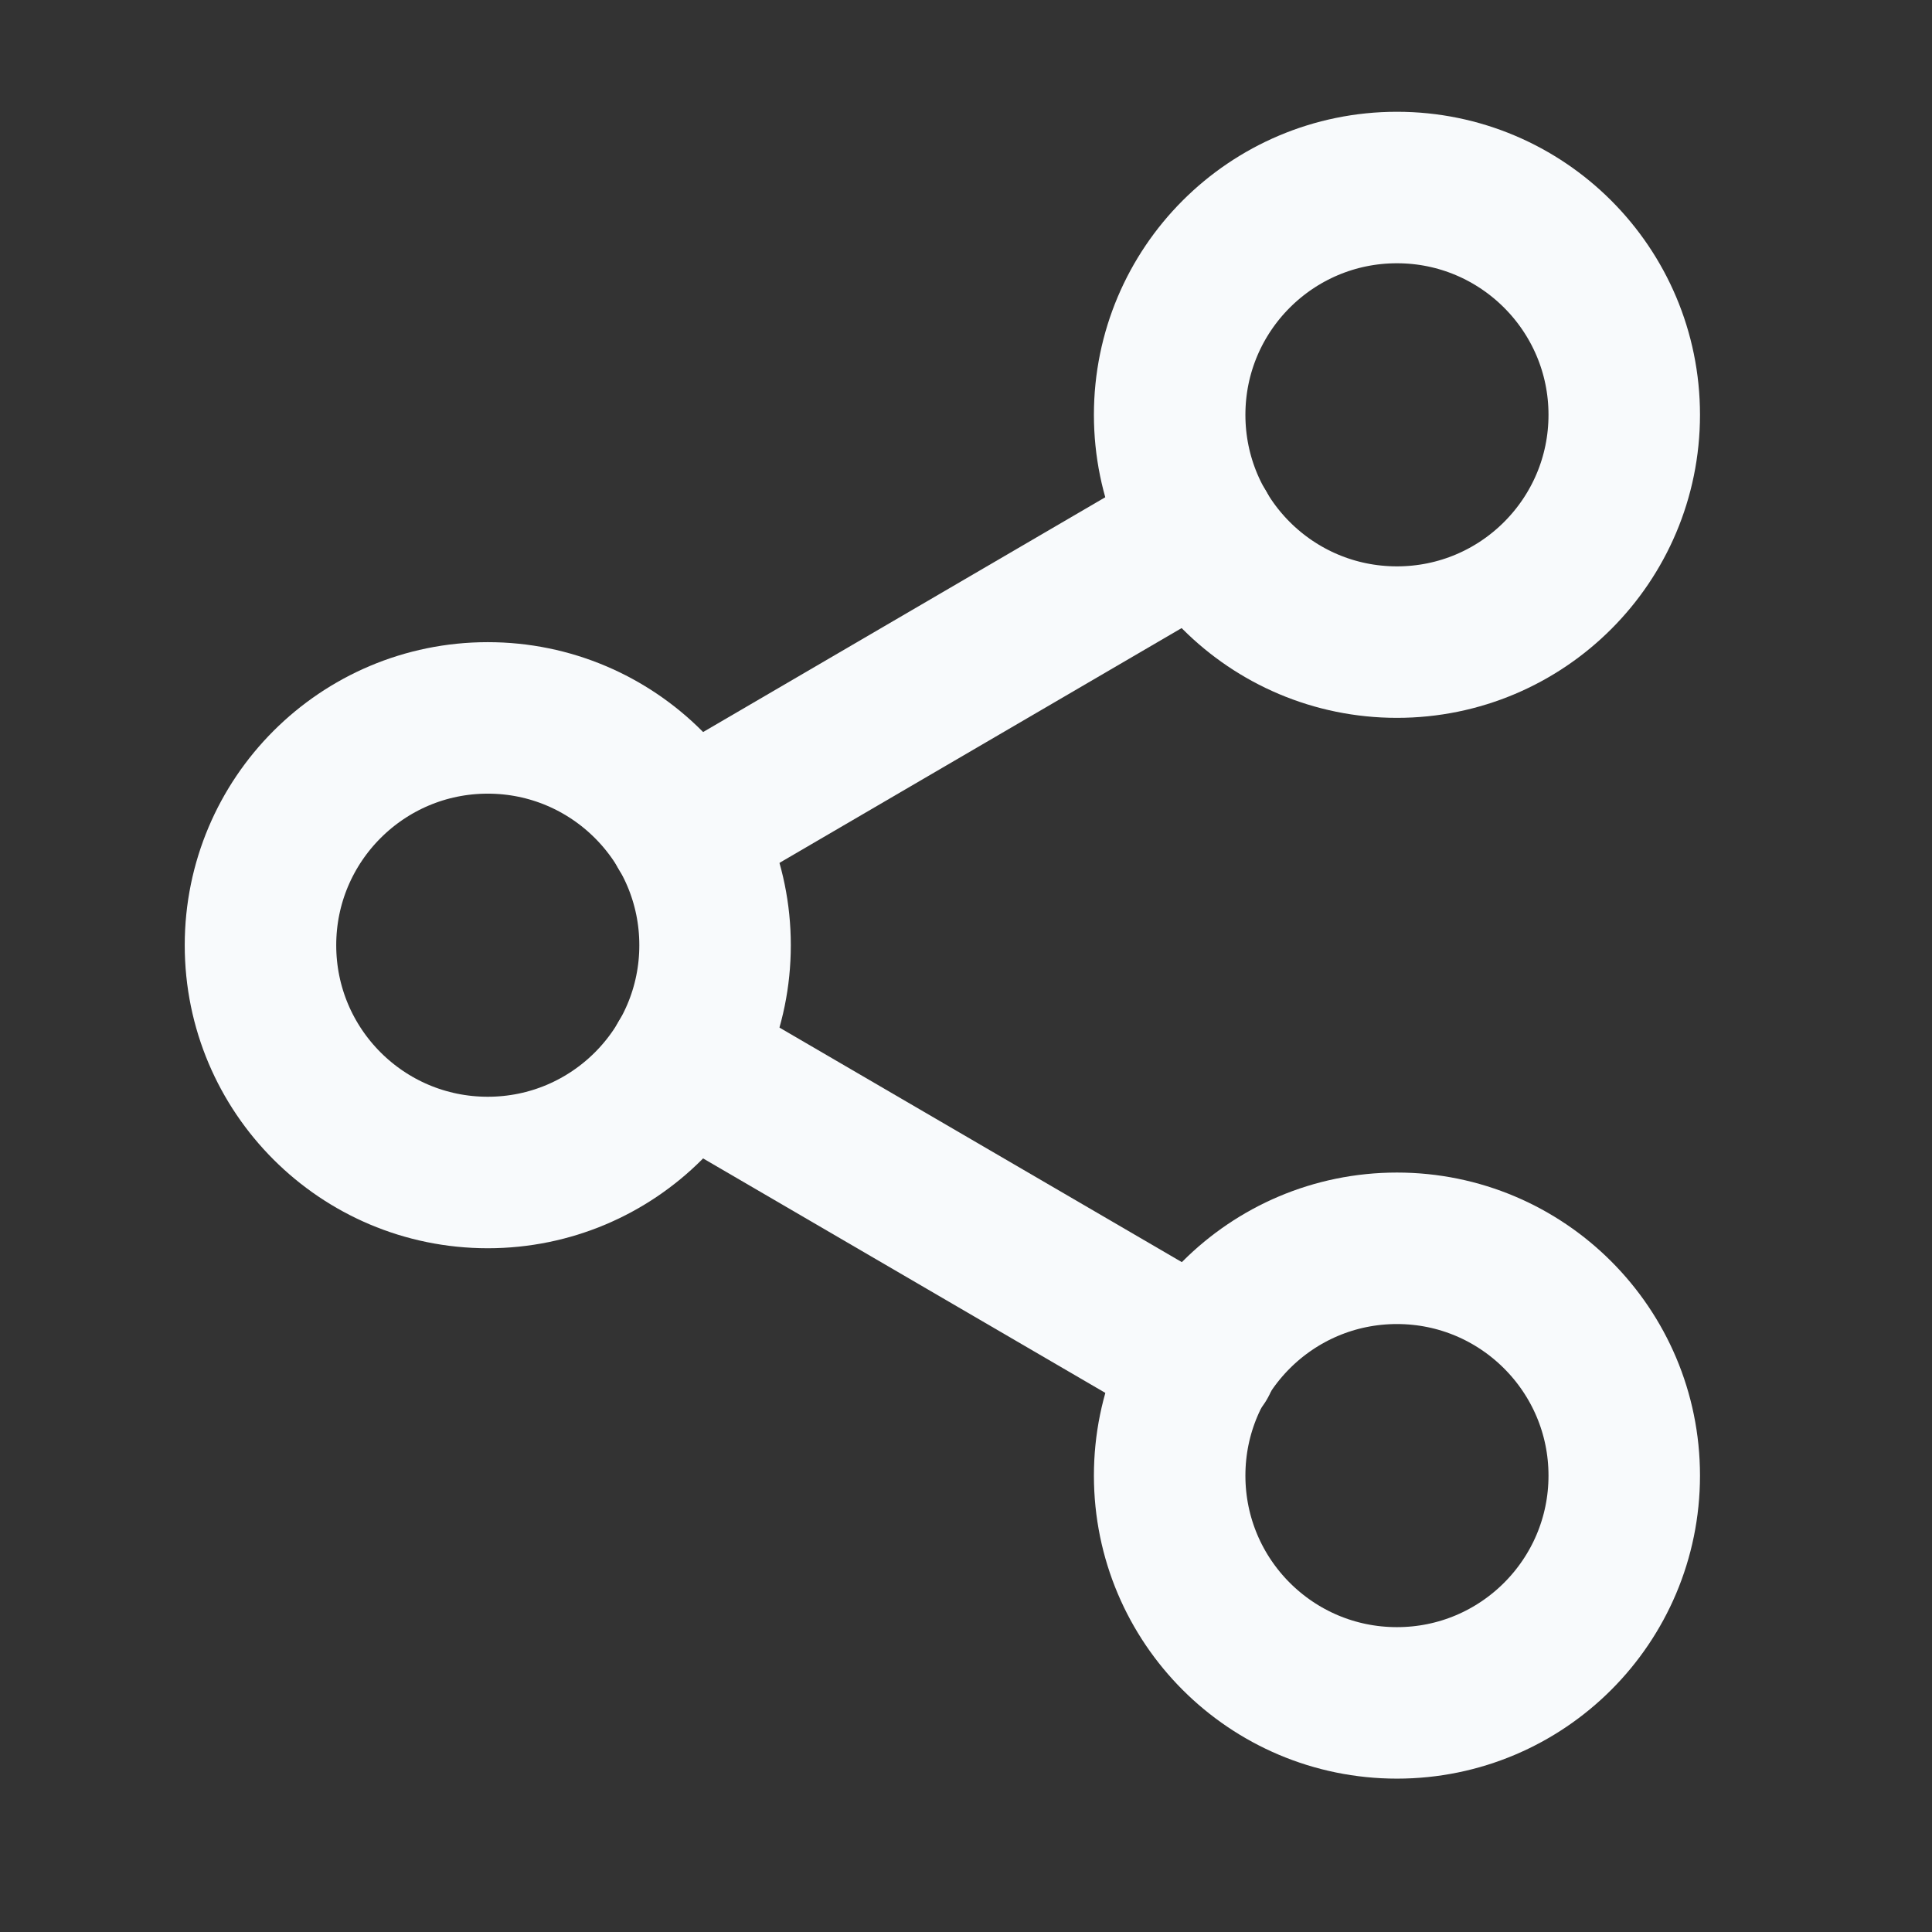 <svg width="17" height="17" viewBox="0 0 17 17" fill="none" xmlns="http://www.w3.org/2000/svg">
<rect x="0" y="0" width="17" height="17" fill="#333333" stroke="none"/>
<path d="M12.292 5.65C13.396 5.65 14.292 4.755 14.292 3.65C14.292 2.546 13.396 1.65 12.292 1.65C11.187 1.65 10.292 2.546 10.292 3.65C10.292 4.755 11.187 5.65 12.292 5.65Z" stroke="#F8FAFC" stroke-width="1.333" stroke-linecap="round" stroke-linejoin="round"/>
<path d="M4.292 10.317C5.396 10.317 6.292 9.422 6.292 8.317C6.292 7.213 5.396 6.317 4.292 6.317C3.187 6.317 2.292 7.213 2.292 8.317C2.292 9.422 3.187 10.317 4.292 10.317Z" stroke="#F8FAFC" stroke-width="1.333" stroke-linecap="round" stroke-linejoin="round"/>
<path d="M12.292 14.984C13.396 14.984 14.292 14.089 14.292 12.984C14.292 11.88 13.396 10.984 12.292 10.984C11.187 10.984 10.292 11.88 10.292 12.984C10.292 14.089 11.187 14.984 12.292 14.984Z" stroke="#F8FAFC" stroke-width="1.333" stroke-linecap="round" stroke-linejoin="round"/>
<path d="M6.019 9.324L10.572 11.978" stroke="#F8FAFC" stroke-width="1.333" stroke-linecap="round" stroke-linejoin="round"/>
<path d="M10.565 4.657L6.019 7.311" stroke="#F8FAFC" stroke-width="1.333" stroke-linecap="round" stroke-linejoin="round"/>
</svg>
